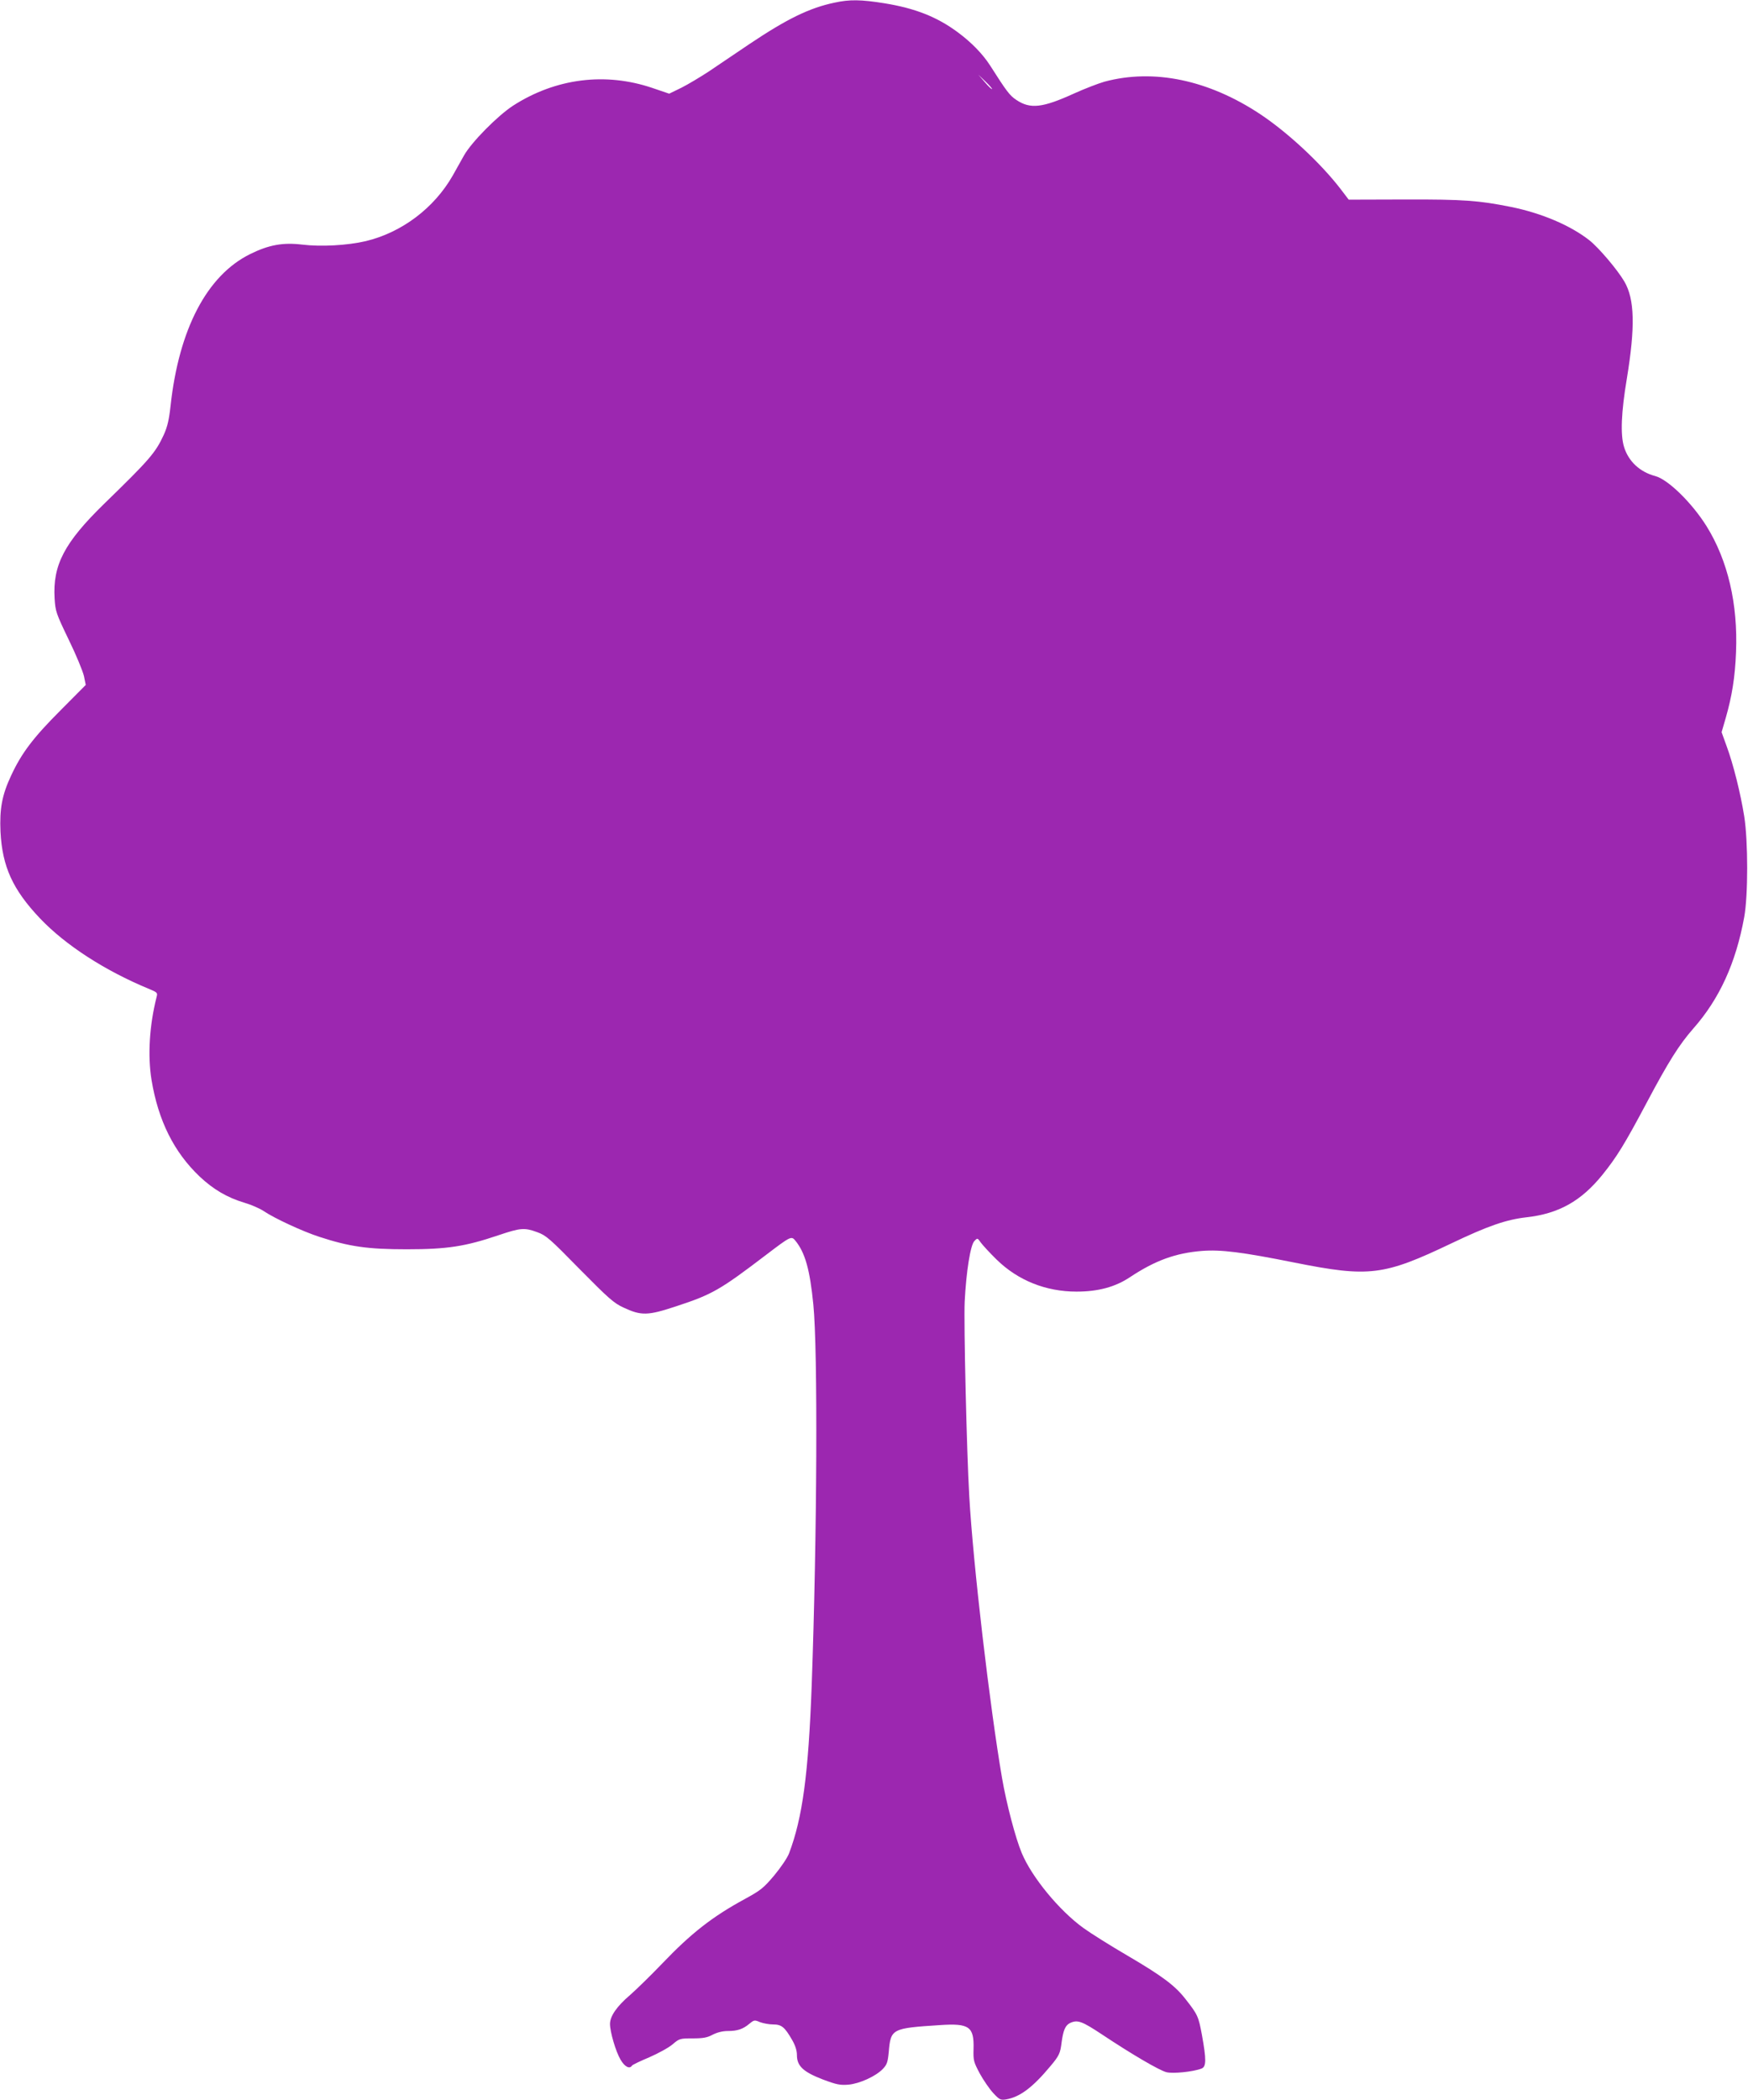 <?xml version="1.0" standalone="no"?>
<!DOCTYPE svg PUBLIC "-//W3C//DTD SVG 20010904//EN"
 "http://www.w3.org/TR/2001/REC-SVG-20010904/DTD/svg10.dtd">
<svg version="1.0" xmlns="http://www.w3.org/2000/svg"
 width="1066pt" height="1280pt" viewBox="0 0 1066 1280"
 preserveAspectRatio="xMidYMid meet">
<g transform="translate(0,1280) scale(0.1,-0.1)"
fill="#9c27b0" stroke="none">
<path d="M5090 12784 c-154 -32 -292 -100 -519 -252 -86 -58 -198 -134 -249
-168 -52 -34 -127 -79 -167 -99 l-74 -36 -103 35 c-287 97 -589 59 -849 -108
-95 -62 -253 -222 -299 -303 -19 -34 -50 -90 -69 -123 -113 -198 -310 -347
-531 -400 -112 -26 -272 -35 -387 -21 -117 14 -203 -1 -318 -58 -263 -130
-434 -457 -485 -926 -9 -83 -19 -126 -41 -175 -51 -110 -85 -150 -363 -420
-244 -238 -315 -374 -303 -578 5 -79 9 -91 86 -251 45 -92 86 -192 93 -222
l11 -54 -154 -155 c-166 -166 -237 -260 -300 -395 -57 -121 -72 -204 -66 -345
11 -212 74 -352 241 -528 155 -163 396 -319 665 -430 50 -21 53 -23 46 -49
-44 -174 -55 -357 -31 -505 41 -249 137 -441 294 -590 83 -78 168 -128 272
-159 41 -12 94 -35 118 -51 65 -44 235 -123 339 -157 184 -60 295 -76 533 -76
248 0 357 17 561 86 134 45 157 47 236 18 53 -19 77 -40 258 -225 176 -178
208 -207 267 -234 109 -51 148 -50 323 8 219 72 266 99 547 313 150 114 154
116 178 87 60 -73 89 -177 110 -389 28 -280 23 -1409 -10 -2324 -20 -539 -56
-806 -138 -1022 -10 -27 -51 -87 -90 -134 -65 -77 -82 -91 -179 -144 -197
-107 -326 -207 -503 -392 -69 -72 -158 -159 -198 -194 -81 -69 -122 -129 -122
-176 0 -48 35 -168 64 -217 25 -44 56 -60 70 -37 3 5 51 28 106 51 55 24 119
59 142 79 41 35 45 36 123 36 64 0 89 5 122 23 28 14 60 22 92 22 59 0 93 12
132 45 28 23 31 23 64 9 19 -7 55 -14 79 -14 52 0 71 -15 117 -95 19 -33 29
-64 29 -92 0 -66 38 -102 157 -148 85 -32 106 -36 157 -32 68 6 167 51 210 96
25 26 30 41 36 103 12 142 18 145 312 164 179 12 209 -9 205 -146 -2 -70 1
-79 38 -149 22 -40 59 -94 82 -119 38 -41 45 -44 78 -39 84 14 162 72 271 203
54 64 60 79 68 144 10 75 23 105 52 119 46 21 72 11 196 -71 179 -119 346
-217 391 -229 39 -10 162 2 214 22 30 11 30 55 3 204 -21 114 -26 125 -99 218
-64 83 -141 141 -356 267 -103 60 -224 136 -268 168 -147 106 -315 310 -376
457 -38 90 -93 300 -120 456 -75 437 -177 1308 -200 1719 -16 277 -34 1053
-28 1185 9 181 35 346 59 370 19 20 19 20 40 -10 12 -16 55 -63 96 -103 130
-127 300 -195 487 -195 132 0 236 28 326 88 154 102 278 147 439 160 117 9
244 -7 564 -71 456 -91 544 -80 957 117 224 107 335 145 458 159 197 22 334
99 464 260 87 108 135 186 270 440 132 249 198 353 283 450 160 181 260 400
311 680 24 132 24 462 0 614 -22 138 -66 316 -107 427 l-31 86 25 86 c38 132
57 248 63 402 12 294 -50 559 -180 768 -89 142 -234 284 -312 305 -95 25 -164
90 -191 178 -23 75 -17 212 17 415 52 317 48 485 -15 593 -43 73 -155 205
-214 252 -117 91 -291 165 -479 203 -196 39 -287 46 -643 45 l-345 -1 -48 63
c-121 158 -322 345 -490 457 -316 210 -651 280 -952 199 -38 -11 -121 -43
-183 -71 -195 -89 -269 -97 -354 -40 -40 26 -60 53 -160 210 -45 70 -115 142
-198 203 -127 94 -261 146 -446 176 -143 23 -213 24 -304 4z m960 -527 c-3 -2
-23 17 -44 42 l-40 46 44 -42 c24 -23 42 -44 40 -46z"/>
</g>
</svg>

